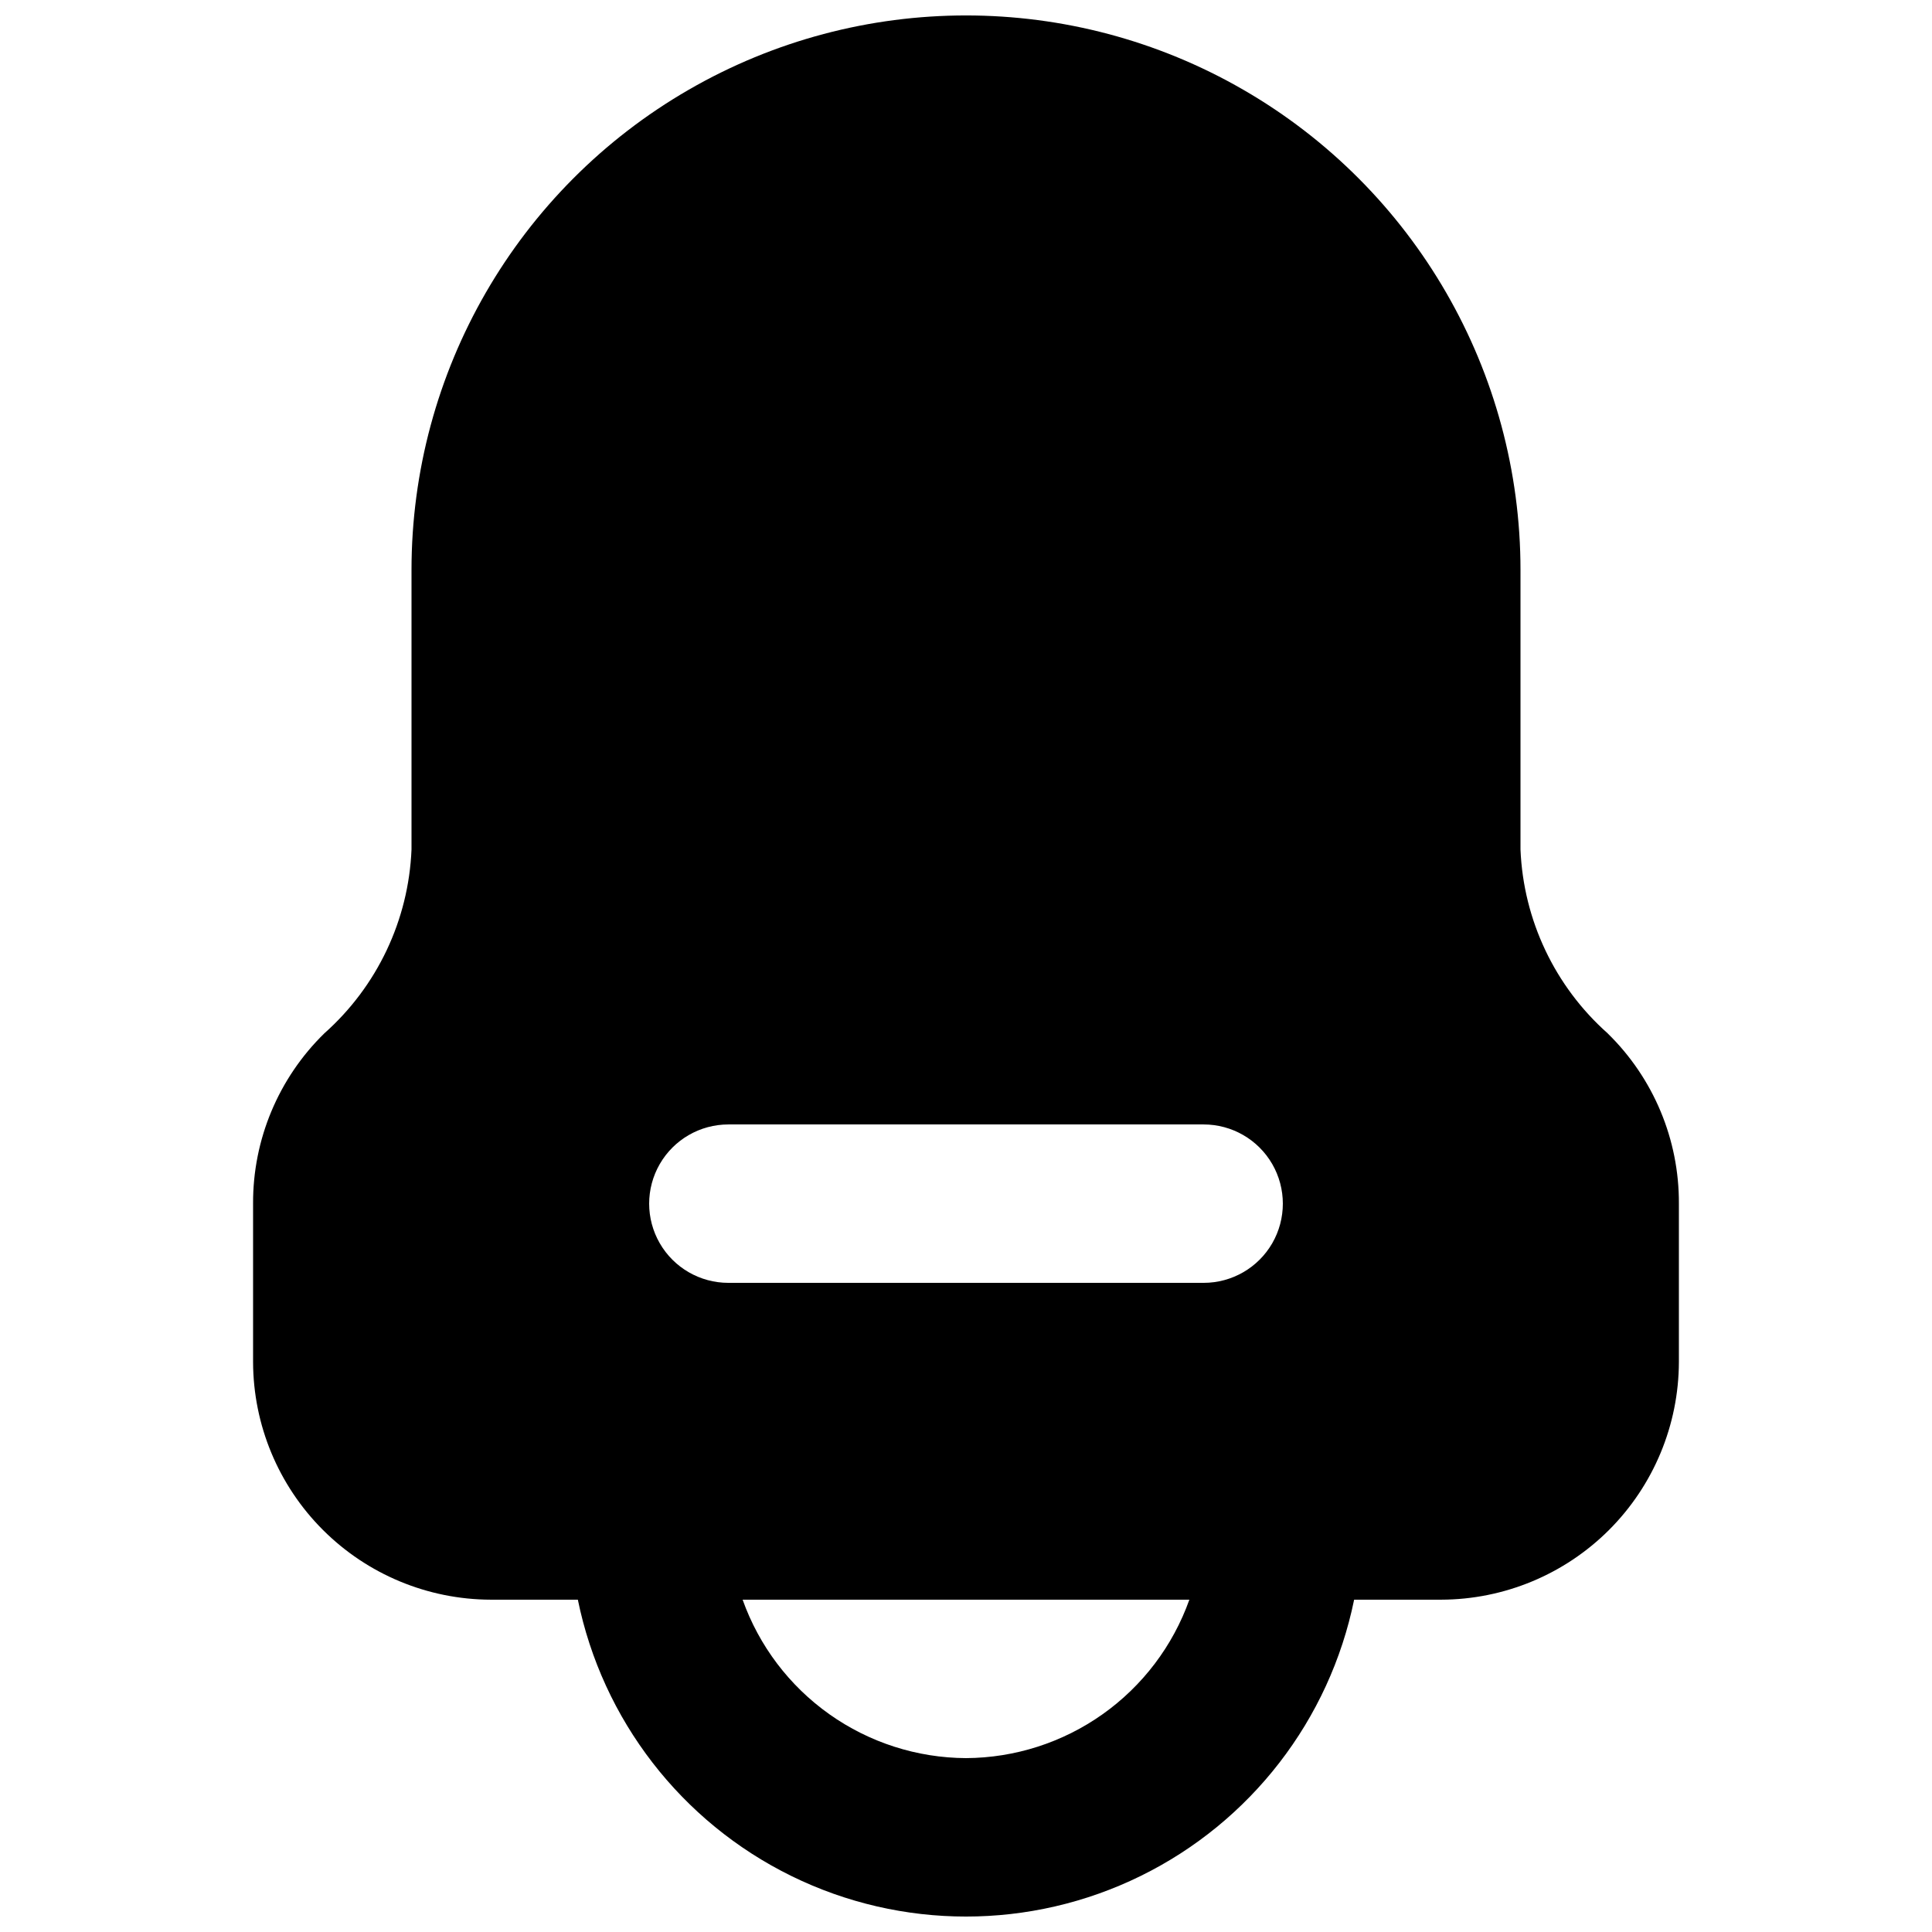 <?xml version="1.0" encoding="UTF-8"?>
<!-- Uploaded to: SVG Repo, www.svgrepo.com, Generator: SVG Repo Mixer Tools -->
<svg width="800px" height="800px" version="1.1" viewBox="144 144 512 512" xmlns="http://www.w3.org/2000/svg">
 <defs>
  <clipPath id="a">
   <path d="m211 148.09h378v503.81h-378z"/>
  </clipPath>
 </defs>
 <g clip-path="url(#a)">
  <path d="m570.04 417.84c-13.984-12.426-22.32-30.004-23.094-48.699v-74.102c0-52.5-28.008-101.01-73.469-127.26-45.465-26.25-101.48-26.25-146.95 0s-73.473 74.758-73.473 127.26v74.102c-0.773 18.695-9.105 36.273-23.094 48.699-12.148 11.867-18.969 28.152-18.891 45.137v41.984-0.004c0.047 16.688 6.699 32.68 18.5 44.48 11.797 11.797 27.789 18.449 44.477 18.496h23.09c6.508 31.855 27.406 58.898 56.59 73.227 29.184 14.328 63.359 14.328 92.543 0 29.184-14.328 50.082-41.371 56.59-73.227h23.09c16.688-0.047 32.68-6.699 44.48-18.496 11.797-11.801 18.449-27.793 18.496-44.48v-41.98c0.078-16.984-6.738-33.27-18.891-45.137zm-170.04 192.08c-12.988-0.066-25.637-4.133-36.23-11.645-10.59-7.512-18.613-18.105-22.969-30.34h118.39c-4.356 12.234-12.375 22.828-22.969 30.34-10.594 7.512-23.242 11.578-36.227 11.645zm62.977-125.95h-125.95c-7.5 0-14.43-4-18.18-10.492-3.75-6.496-3.75-14.5 0-20.992 3.75-6.496 10.68-10.496 18.18-10.496h125.95c7.496 0 14.43 4 18.18 10.496 3.746 6.492 3.746 14.496 0 20.992-3.75 6.492-10.684 10.492-18.18 10.492z"/>
 </g>
</svg>
